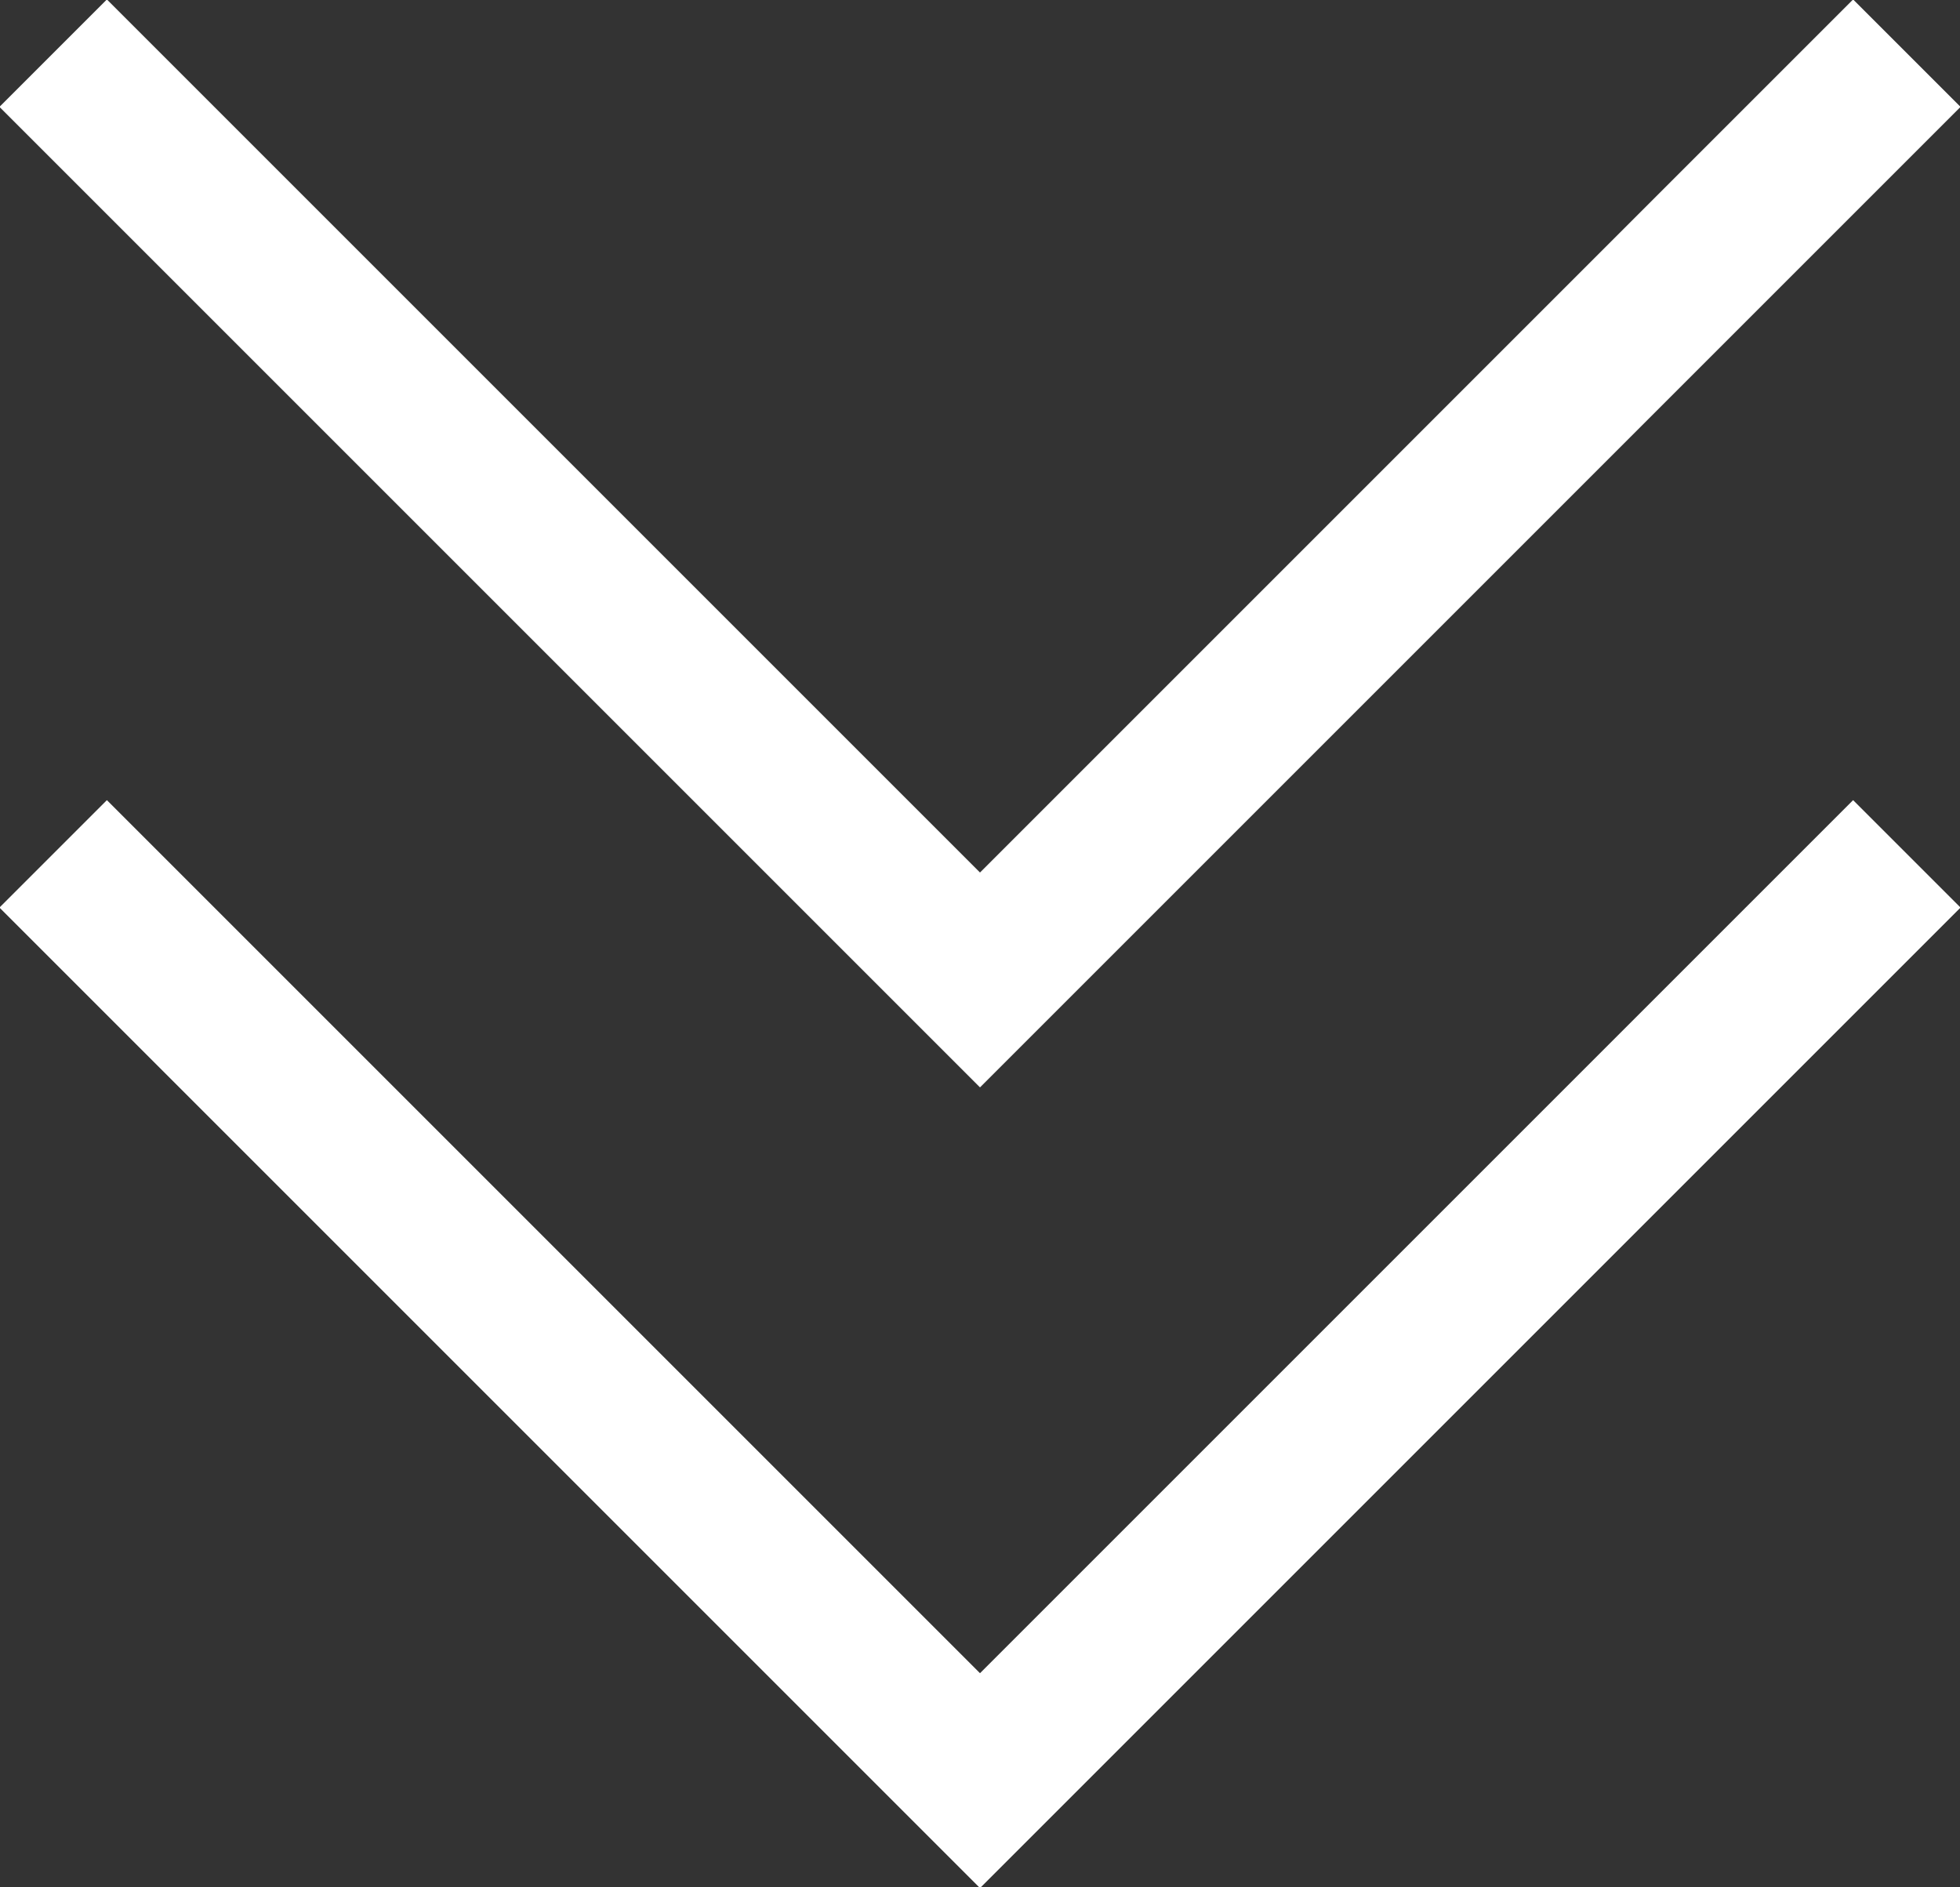<svg xmlns="http://www.w3.org/2000/svg" viewBox="0 0 12.9 12.42"><rect x="0" y="0" width="12.9" height="12.42" fill="#333333" stroke="none"/><defs><style>.cls-1{fill:none;stroke:#fff;stroke-miterlimit:10;}</style></defs><g id="Layer_2" data-name="Layer 2"><g id="Layer_1-2" data-name="Layer 1"><polyline class="cls-1" points="12.55 5.62 6.45 11.72 0.35 5.62"/><polyline class="cls-1" points="12.55 0.35 6.45 6.45 0.35 0.35"/></g></g></svg>